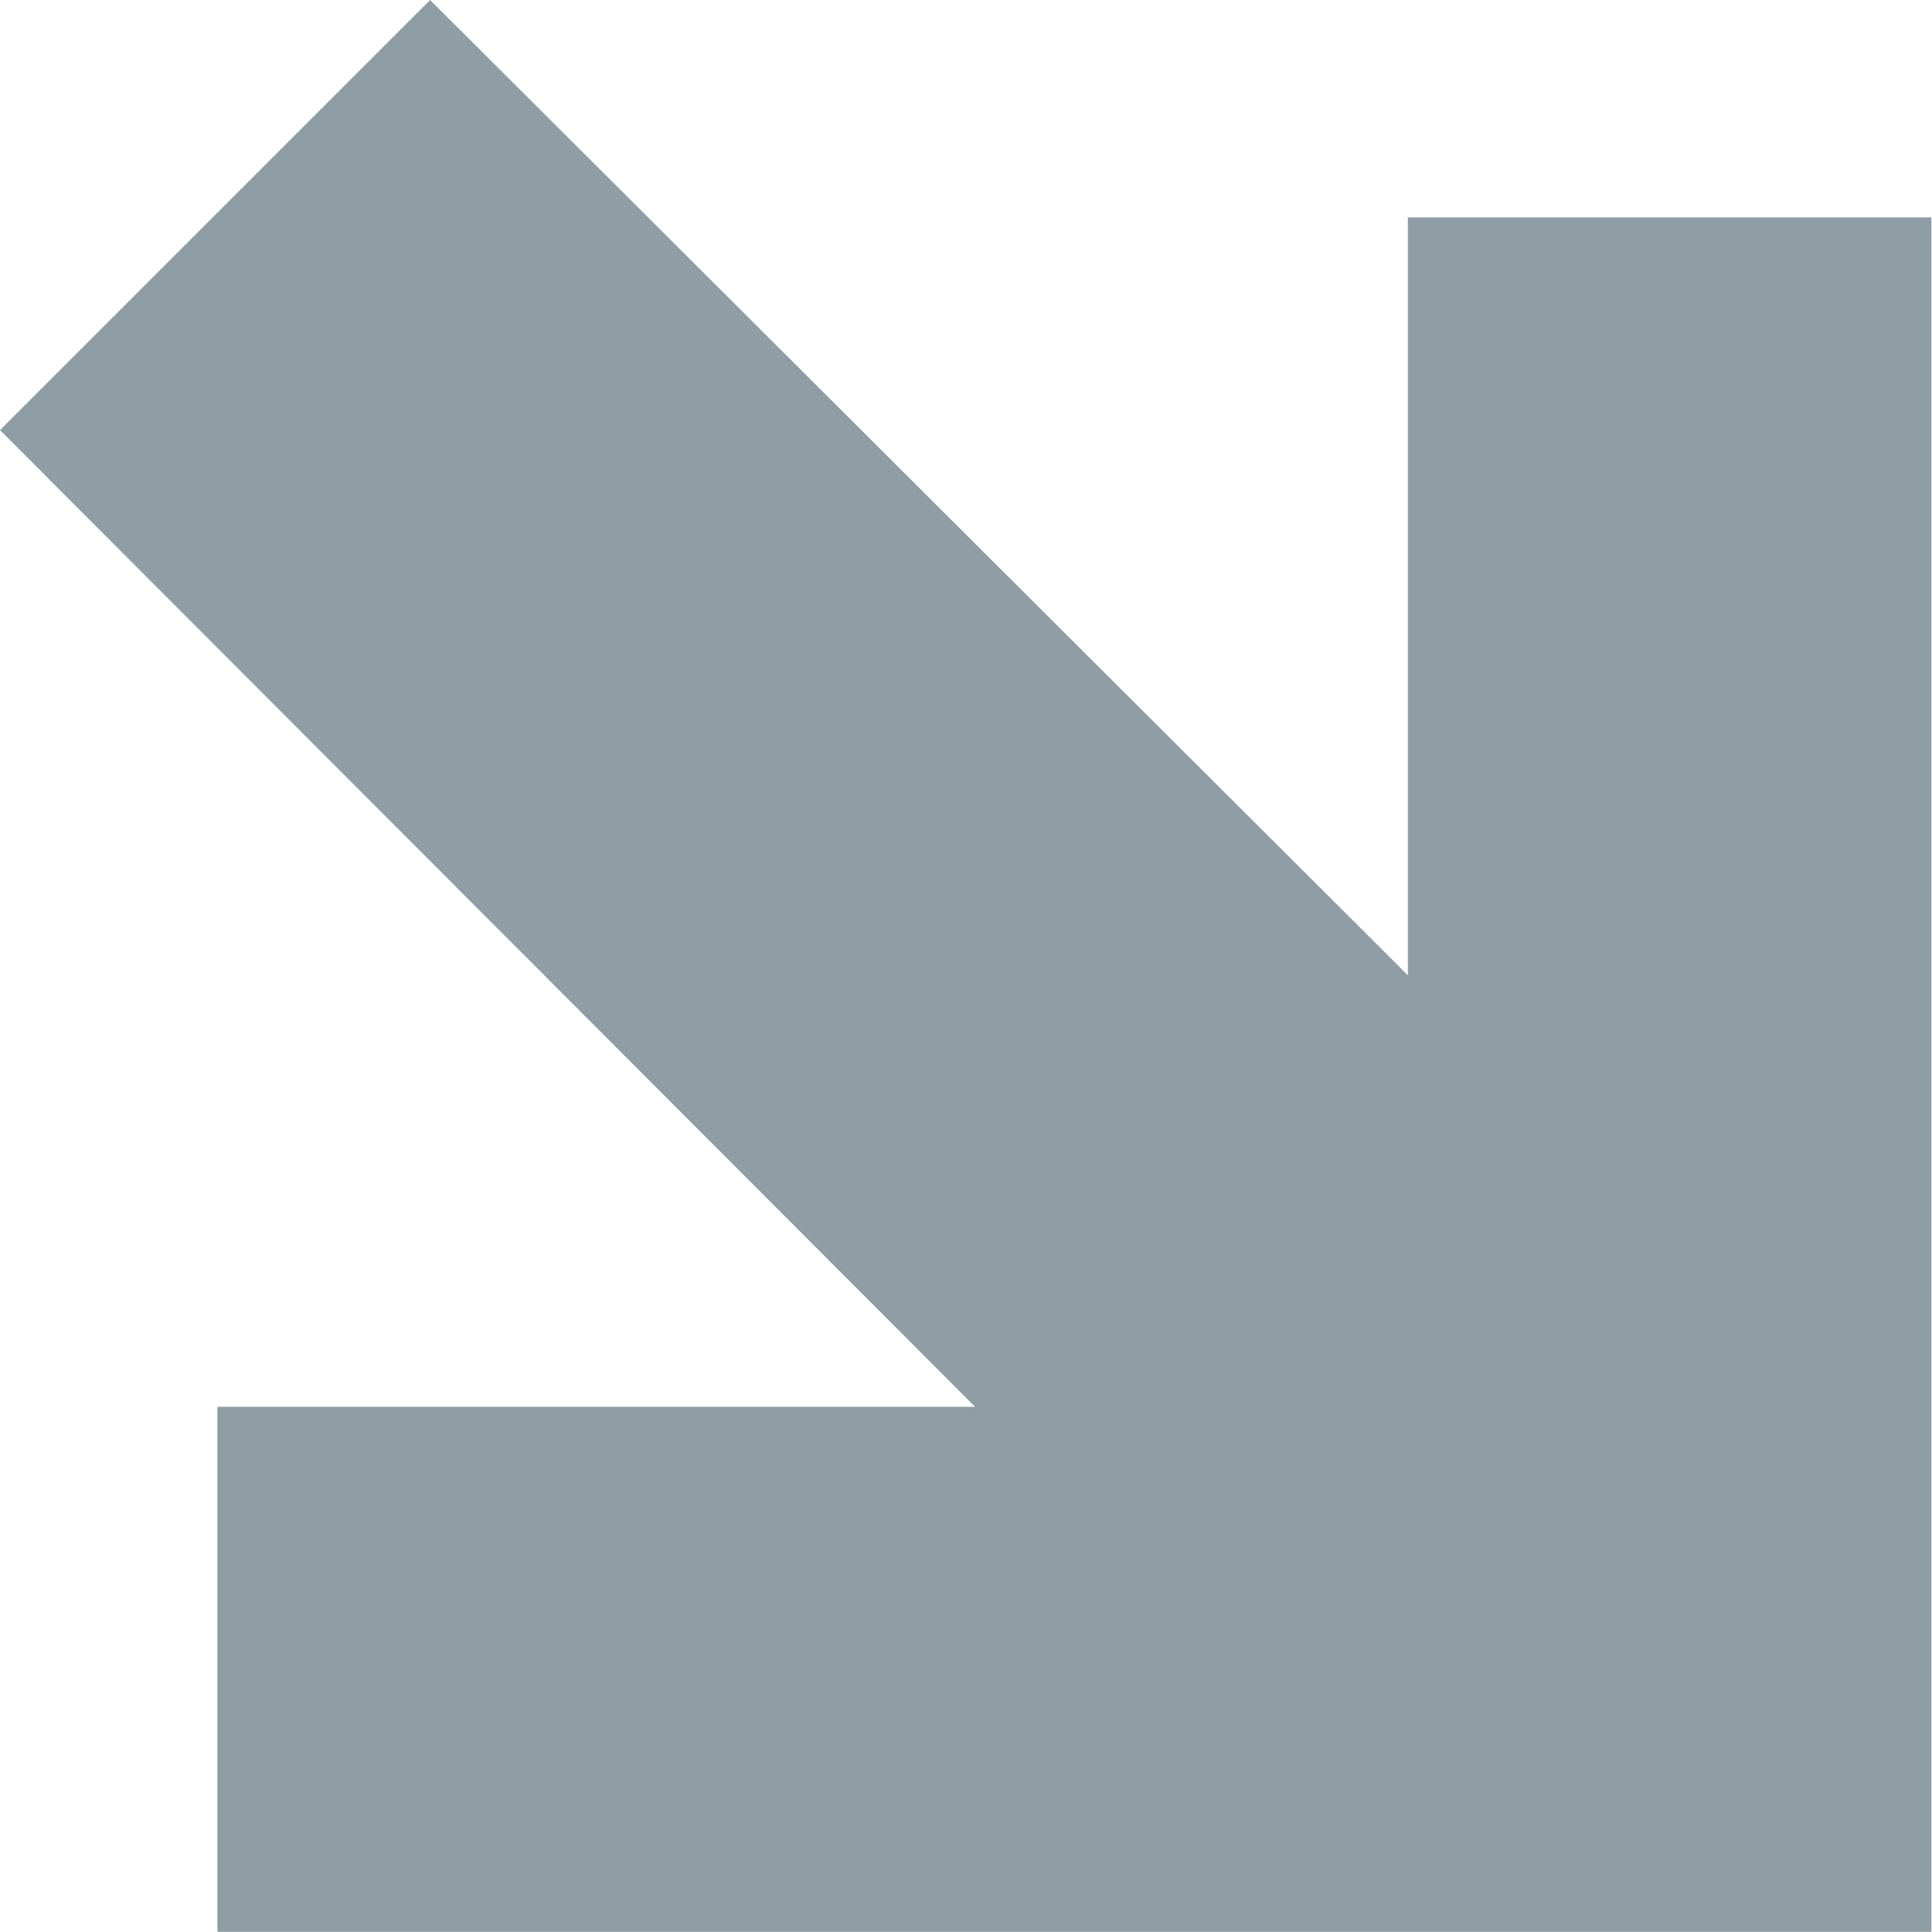 <svg xmlns="http://www.w3.org/2000/svg" width="13.188" height="13.188" viewBox="0 0 13.188 13.188">
  <path id="arrow-top-right-thick" d="M8.626,5.69,5.69,8.626l6.656,6.667H7.174v3.584h11.7V7.174H15.3v5.173Z" transform="translate(-5.69 -5.69)" fill="#8F9DA5"/>
</svg>
